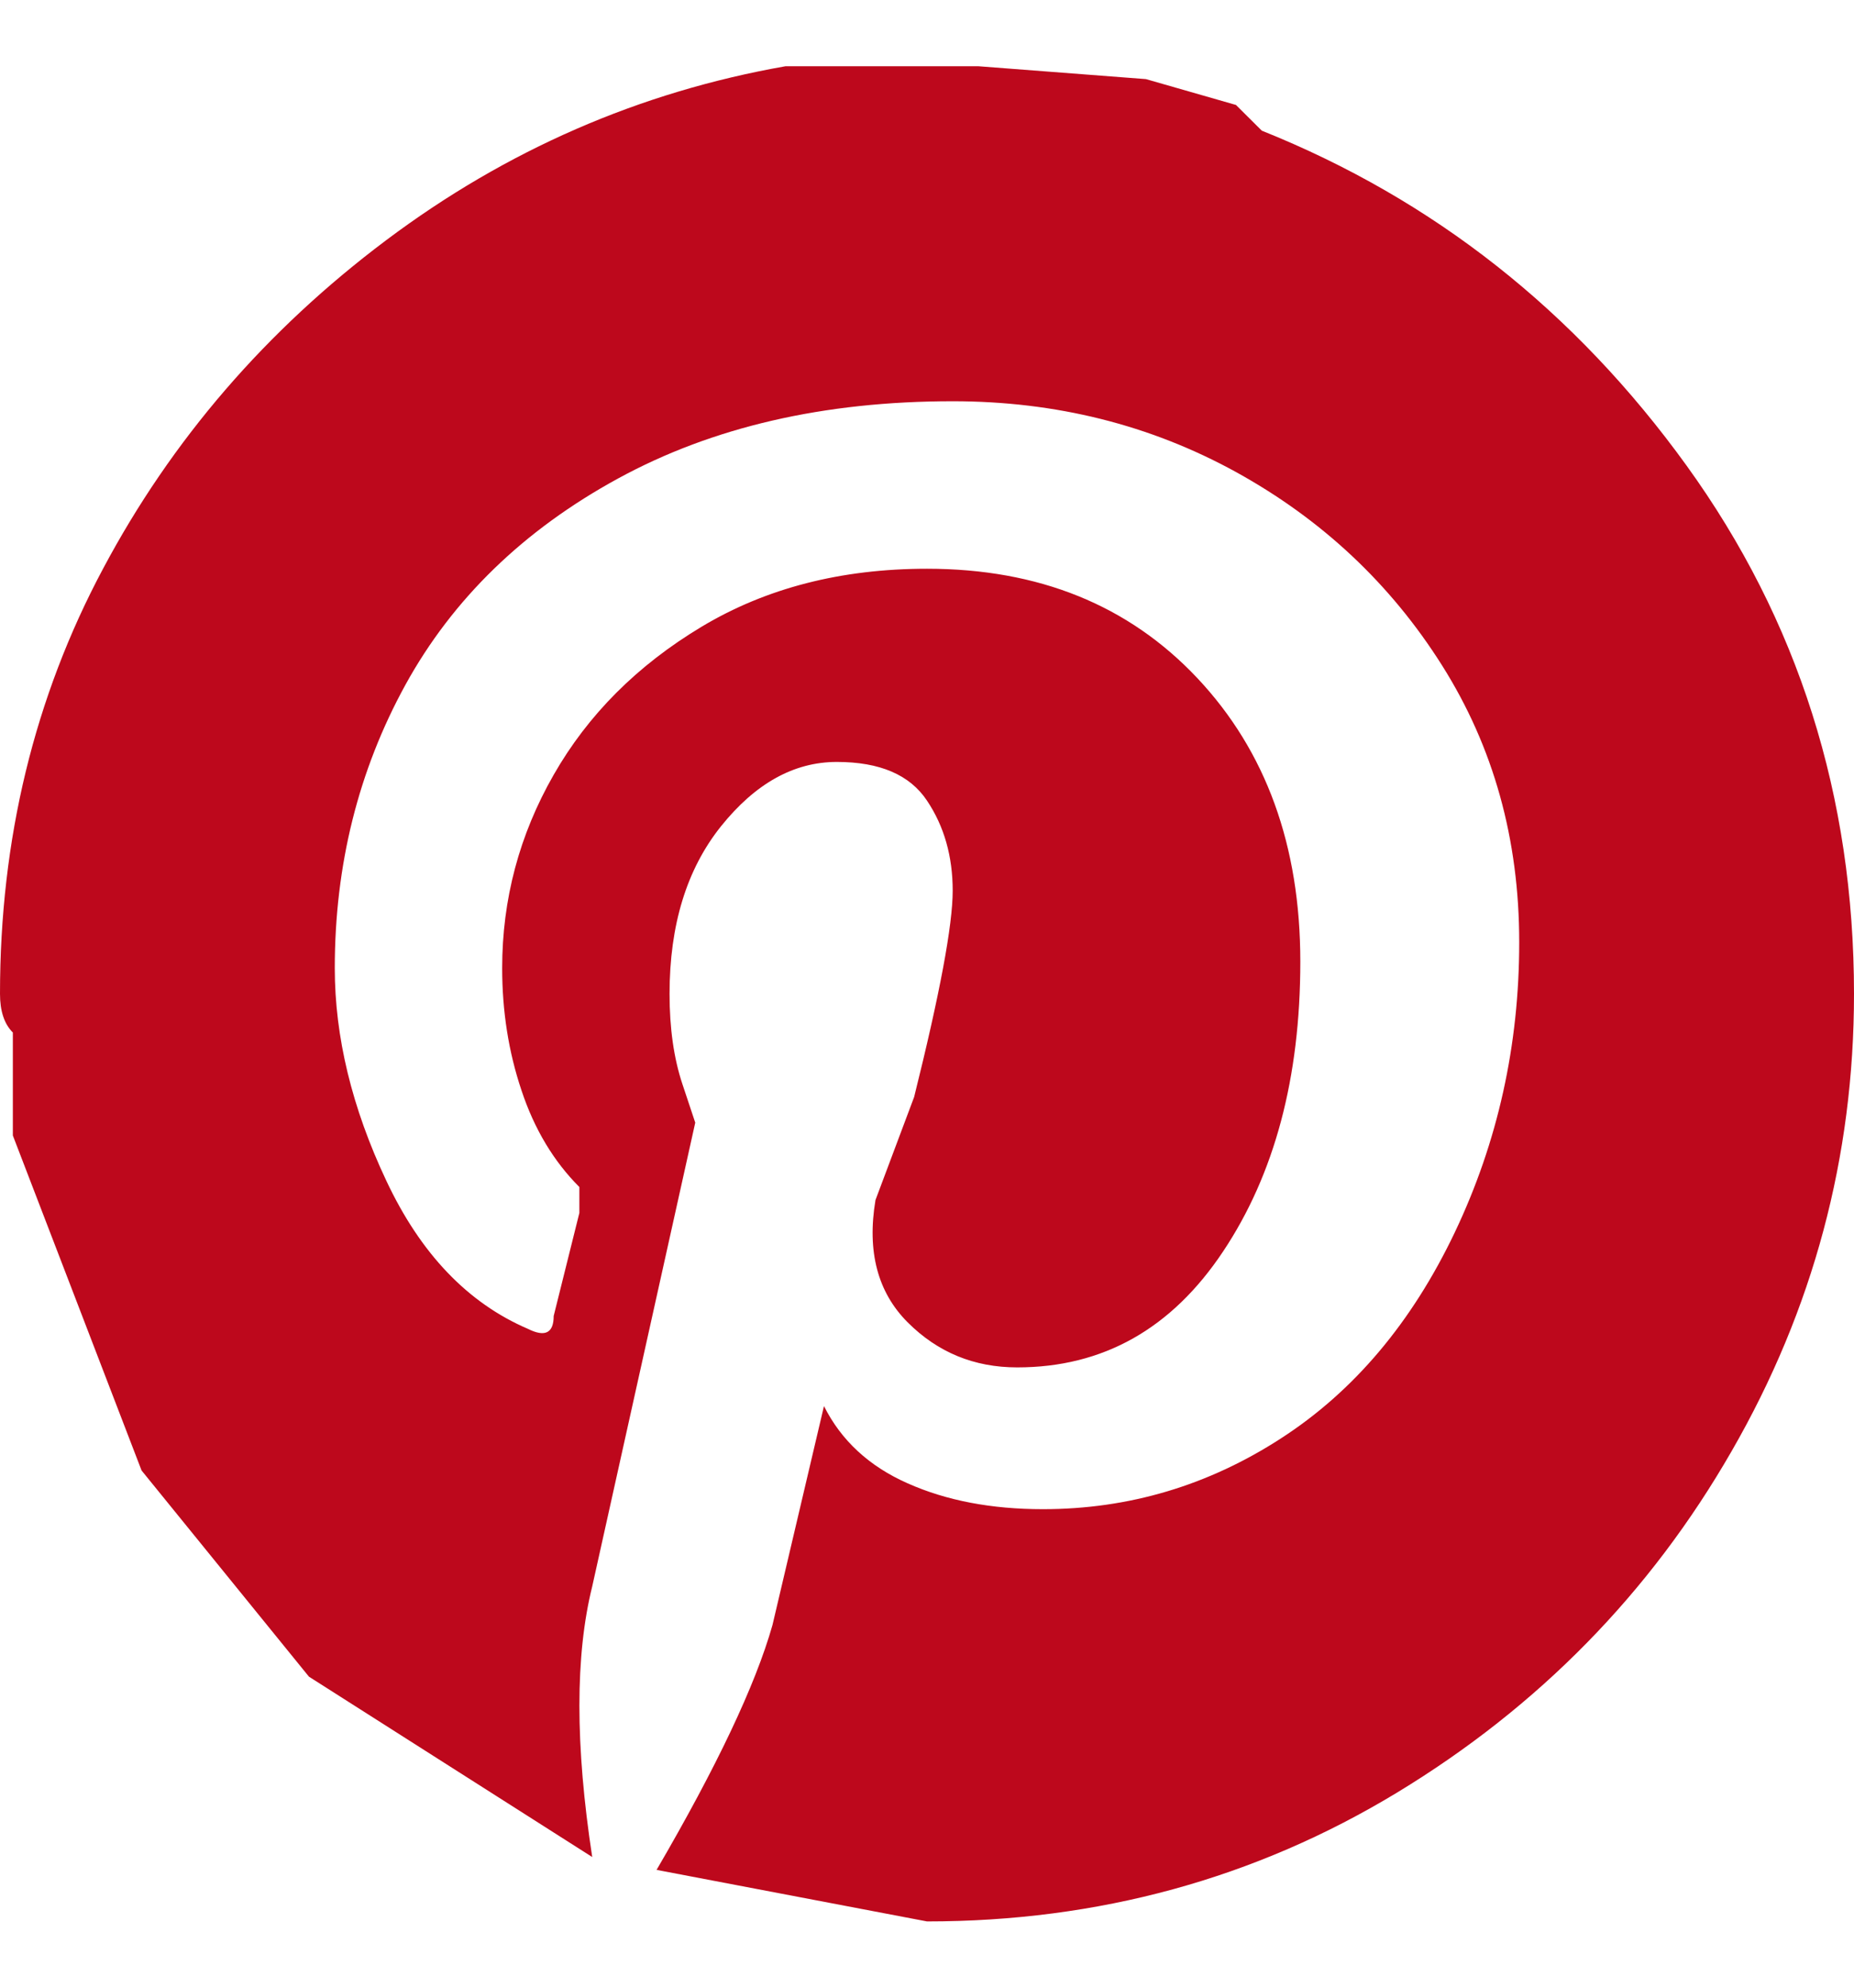 <svg width="14" height="15" viewBox="0 0 14 15" fill="none" xmlns="http://www.w3.org/2000/svg">
<g clip-path="url(#clip0_2142_807)">
<path d="M0 7.5C0 7.63 0.032 7.727 0.097 7.792V8.569L1.069 11.097L2.333 12.653L4.472 14.014C4.343 13.171 4.343 12.491 4.472 11.972L5.25 8.472L5.153 8.181C5.088 7.986 5.056 7.759 5.056 7.5C5.056 6.981 5.185 6.56 5.444 6.236C5.704 5.912 5.995 5.75 6.319 5.75C6.644 5.75 6.87 5.847 7 6.042C7.13 6.236 7.194 6.463 7.194 6.722C7.194 6.981 7.097 7.5 6.903 8.278L6.611 9.056C6.546 9.444 6.627 9.752 6.854 9.979C7.081 10.206 7.356 10.319 7.681 10.319C8.329 10.319 8.847 10.028 9.236 9.444C9.625 8.861 9.819 8.132 9.819 7.257C9.819 6.382 9.56 5.669 9.042 5.118C8.523 4.567 7.843 4.292 7 4.292C6.352 4.292 5.785 4.438 5.299 4.729C4.812 5.021 4.44 5.394 4.181 5.847C3.921 6.301 3.792 6.787 3.792 7.306C3.792 7.63 3.84 7.938 3.938 8.229C4.035 8.521 4.181 8.764 4.375 8.958C4.375 8.958 4.375 9.023 4.375 9.153L4.181 9.931C4.181 10.06 4.116 10.093 3.986 10.028C3.532 9.833 3.176 9.461 2.917 8.91C2.657 8.359 2.528 7.824 2.528 7.306C2.528 6.528 2.706 5.815 3.062 5.167C3.419 4.519 3.954 4 4.667 3.611C5.38 3.222 6.222 3.028 7.194 3.028C7.972 3.028 8.685 3.206 9.333 3.562C9.981 3.919 10.5 4.405 10.889 5.021C11.278 5.637 11.472 6.333 11.472 7.111C11.472 7.889 11.31 8.618 10.986 9.299C10.662 9.979 10.225 10.498 9.674 10.854C9.123 11.211 8.523 11.389 7.875 11.389C7.486 11.389 7.146 11.324 6.854 11.194C6.562 11.065 6.352 10.87 6.222 10.611L5.833 12.264C5.704 12.718 5.412 13.333 4.958 14.111L7 14.5C8.296 14.5 9.479 14.176 10.549 13.528C11.618 12.88 12.461 12.021 13.076 10.951C13.692 9.882 14 8.731 14 7.5C14 6.009 13.579 4.681 12.736 3.514C11.893 2.347 10.824 1.505 9.528 0.986L9.333 0.792L8.653 0.597L7.389 0.5H5.931C4.829 0.694 3.824 1.132 2.917 1.812C2.009 2.493 1.296 3.319 0.778 4.292C0.259 5.264 0 6.333 0 7.5Z" fill="#BD081C"/>
</g>
<defs>
<clipPath id="clip0_2142_807">
<rect width="14" height="14" fill="white" transform="matrix(1 0 0 -1 0 14.5)"/>
</clipPath>
</defs>
</svg>
